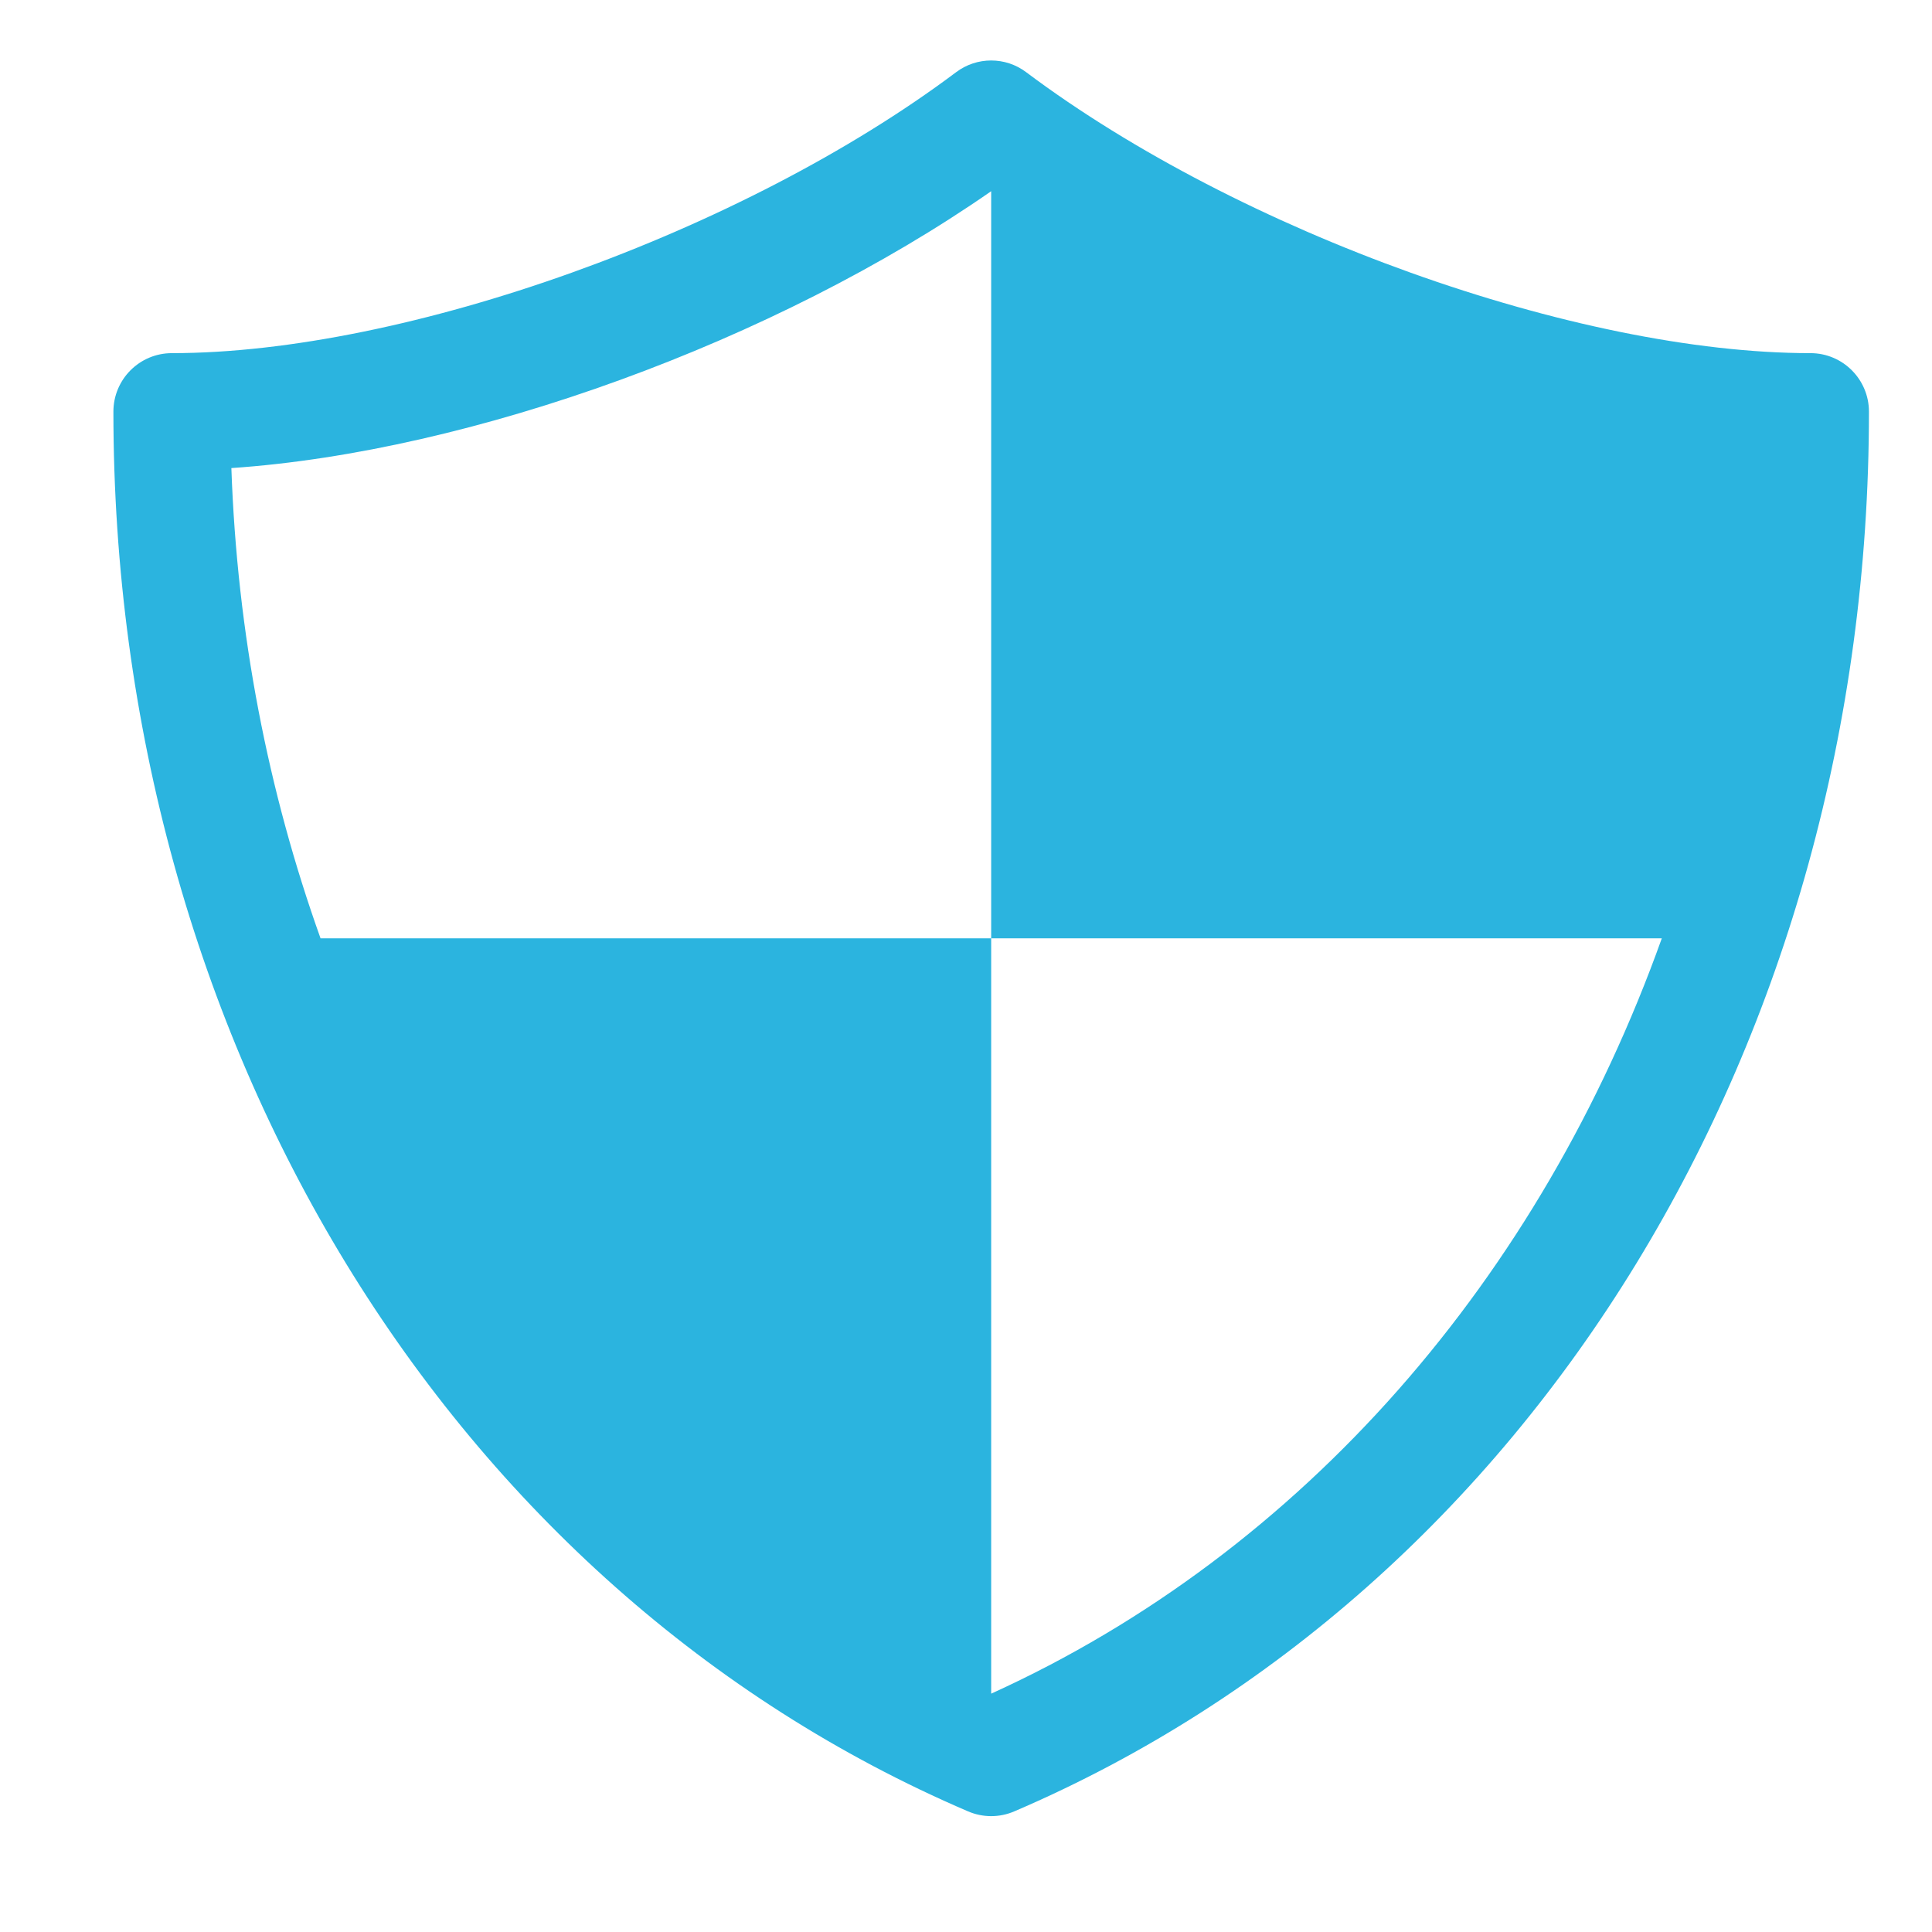 <svg width="33" height="33" viewBox="0 0 33 33" fill="none" xmlns="http://www.w3.org/2000/svg">
<path d="M30.924 6.032C26.934 6.032 21.177 3.97 17.529 1.234C17.175 0.966 16.685 0.966 16.33 1.234C12.683 3.97 6.925 6.032 2.936 6.032C2.384 6.032 1.937 6.479 1.937 7.032C1.937 17.755 7.667 27.139 16.536 30.94C16.662 30.994 16.796 31.021 16.93 31.021C17.064 31.021 17.198 30.994 17.324 30.94C26.193 27.139 31.923 17.755 31.923 7.032C31.923 6.479 31.475 6.032 30.924 6.032ZM16.93 28.929V16.027H5.475C4.58 13.525 4.05 10.819 3.952 7.995C8.05 7.717 13.235 5.835 16.93 3.266V16.027H28.385C26.315 21.817 22.268 26.503 16.93 28.929Z" fill="#2BB4DF"/>
</svg>
